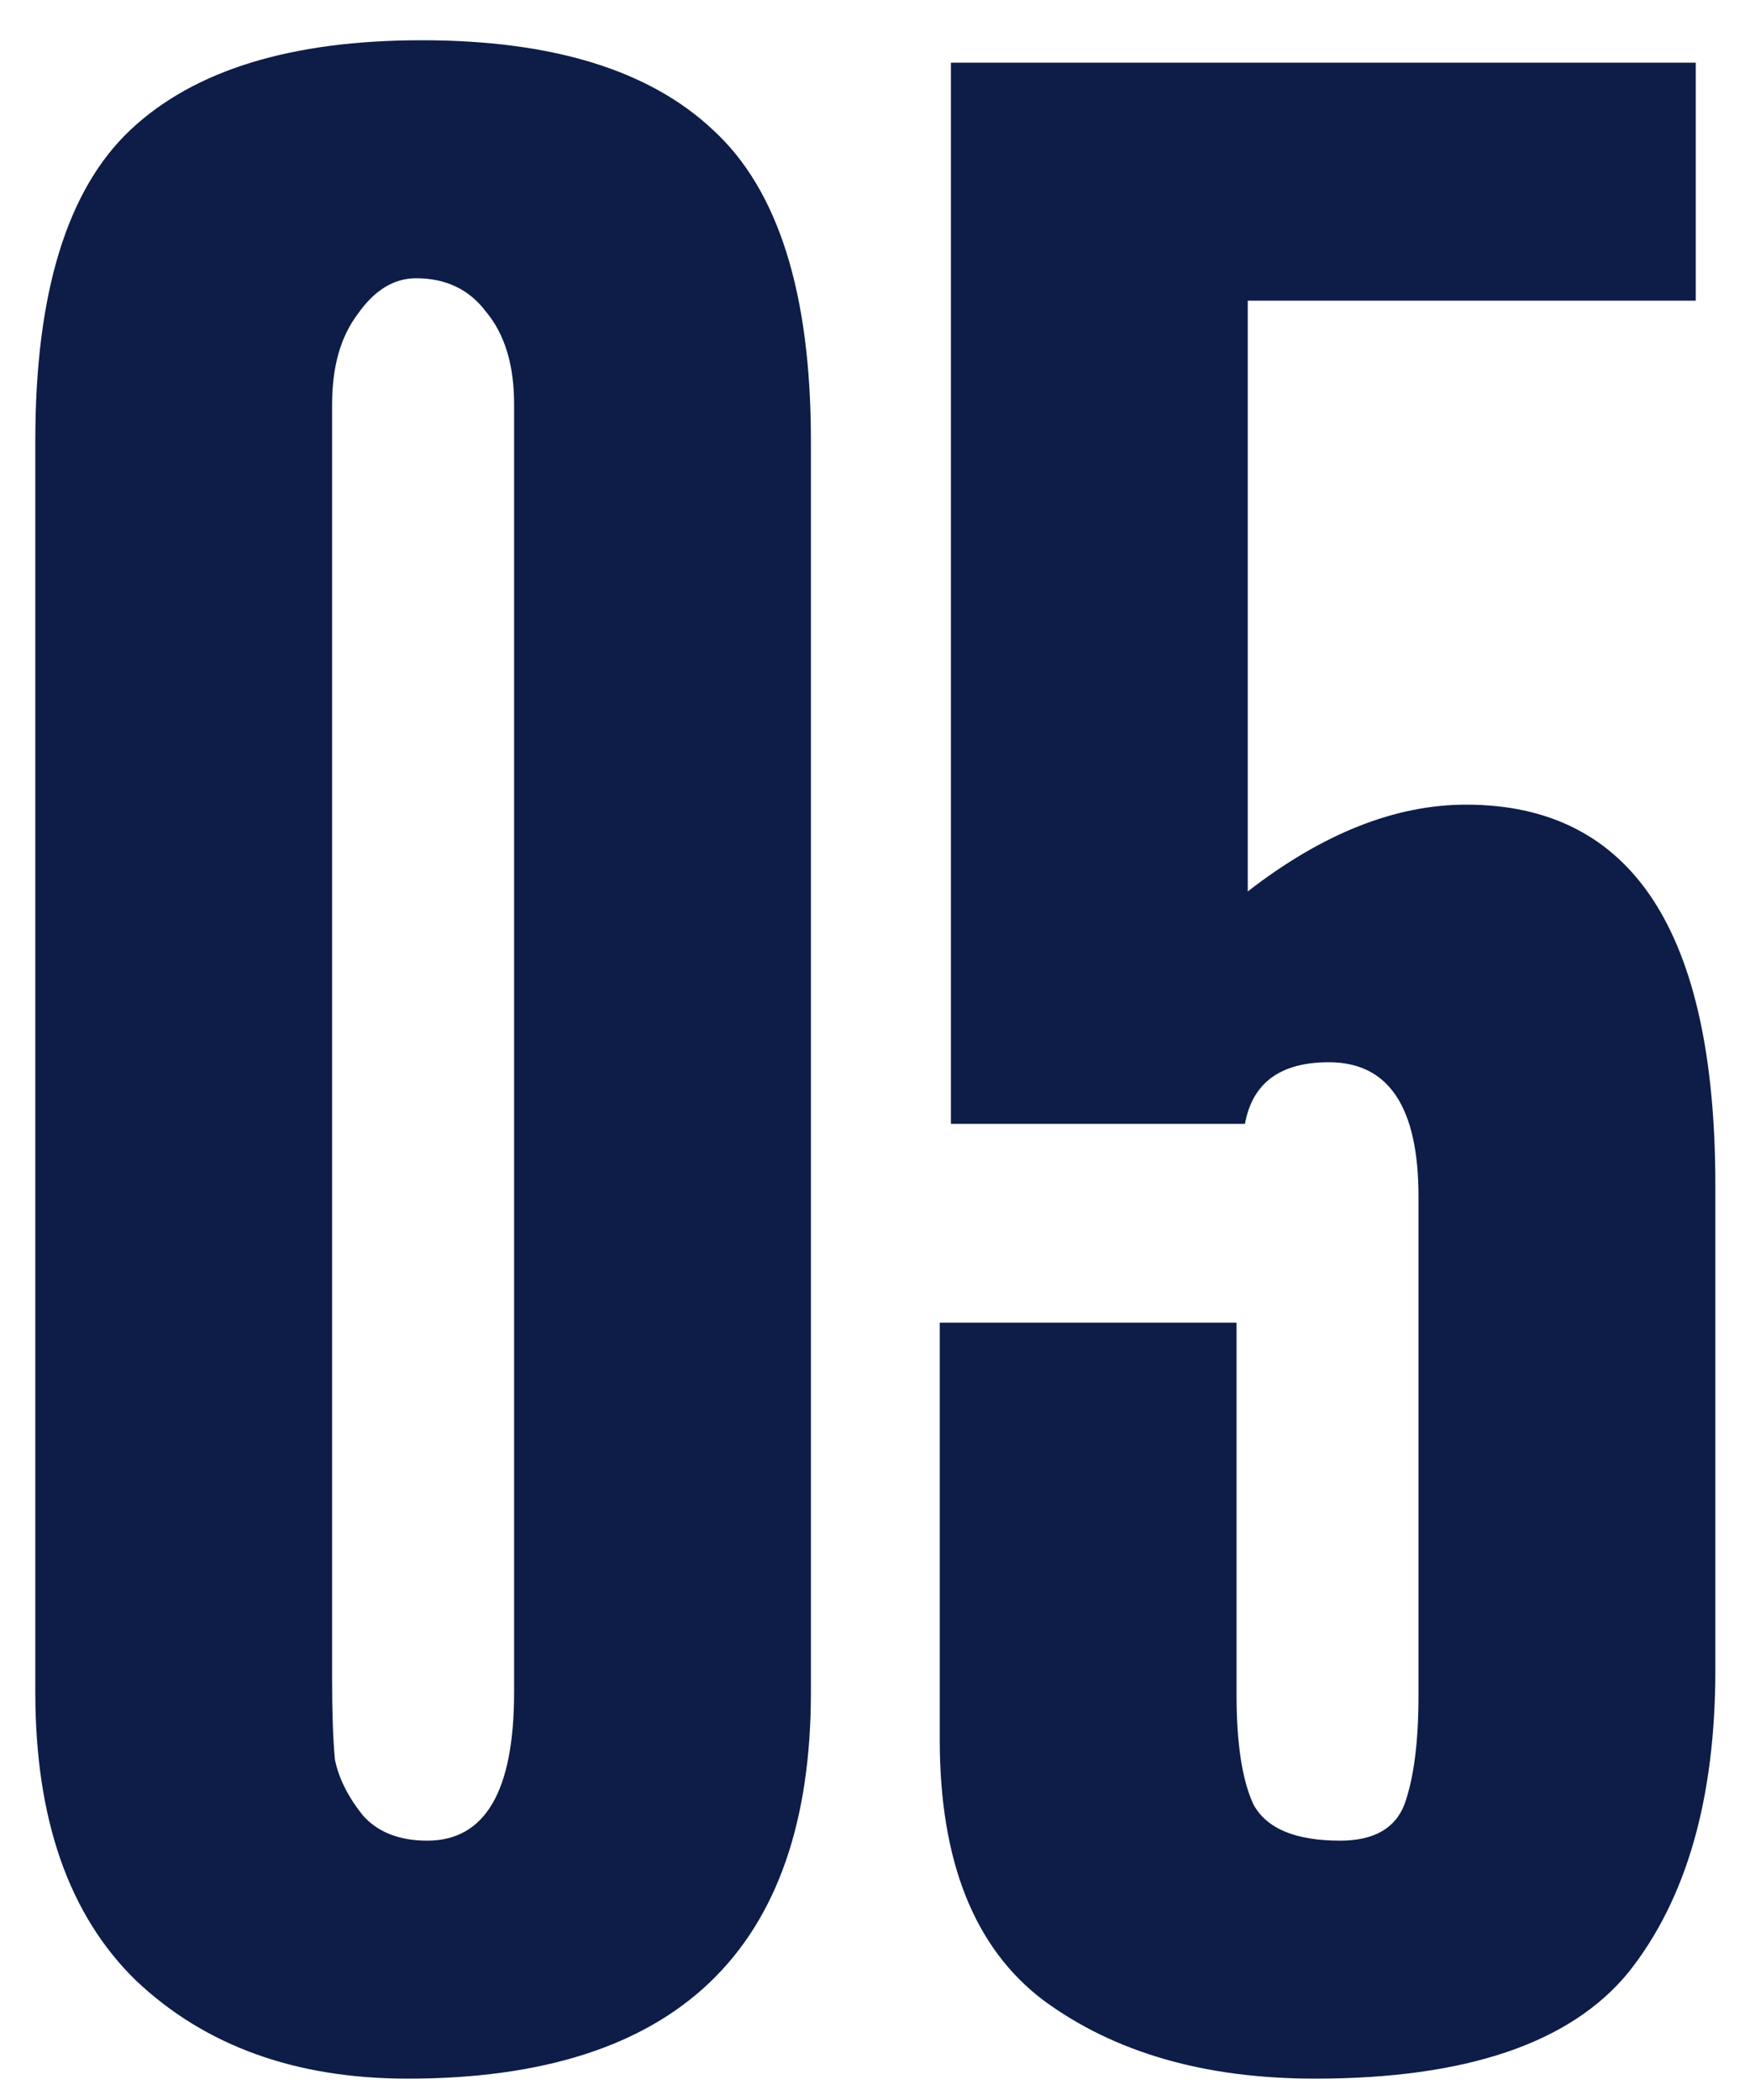 <?xml version="1.0" encoding="UTF-8"?> <svg xmlns="http://www.w3.org/2000/svg" width="40" height="48" viewBox="0 0 40 48" fill="none"><path d="M0.807 38.68V10.072C0.807 6.701 1.532 4.333 2.983 2.968C4.434 1.603 6.652 0.92 9.639 0.92C12.626 0.92 14.844 1.603 16.295 2.968C17.788 4.333 18.535 6.701 18.535 10.072V38.68C18.535 44.568 15.463 47.512 9.319 47.512C6.759 47.512 4.69 46.765 3.111 45.272C1.575 43.779 0.807 41.581 0.807 38.68ZM7.591 9.24V38.424C7.591 39.149 7.612 39.747 7.655 40.216C7.74 40.643 7.954 41.069 8.295 41.496C8.636 41.88 9.127 42.072 9.767 42.072C11.09 42.072 11.751 40.941 11.751 38.68V9.24C11.751 8.344 11.538 7.64 11.111 7.128C10.727 6.616 10.194 6.36 9.511 6.36C8.999 6.36 8.551 6.637 8.167 7.192C7.783 7.704 7.591 8.387 7.591 9.24ZM21.735 1.432H38.76V6.872H28.52V20.376C30.226 19.053 31.89 18.392 33.511 18.392C37.309 18.392 39.208 21.293 39.208 27.096V38.168C39.208 41.112 38.546 43.416 37.224 45.08C35.901 46.701 33.511 47.512 30.055 47.512C27.538 47.512 25.469 46.915 23.848 45.72C22.269 44.525 21.48 42.541 21.48 39.768V30.232H28.264V38.744C28.264 39.853 28.392 40.685 28.648 41.24C28.946 41.795 29.608 42.072 30.631 42.072C31.399 42.072 31.89 41.795 32.103 41.24C32.317 40.643 32.423 39.811 32.423 38.744V27.352C32.423 25.304 31.741 24.28 30.375 24.28C29.266 24.28 28.626 24.749 28.456 25.688H21.735V1.432Z" fill="#0D1D47"></path></svg> 